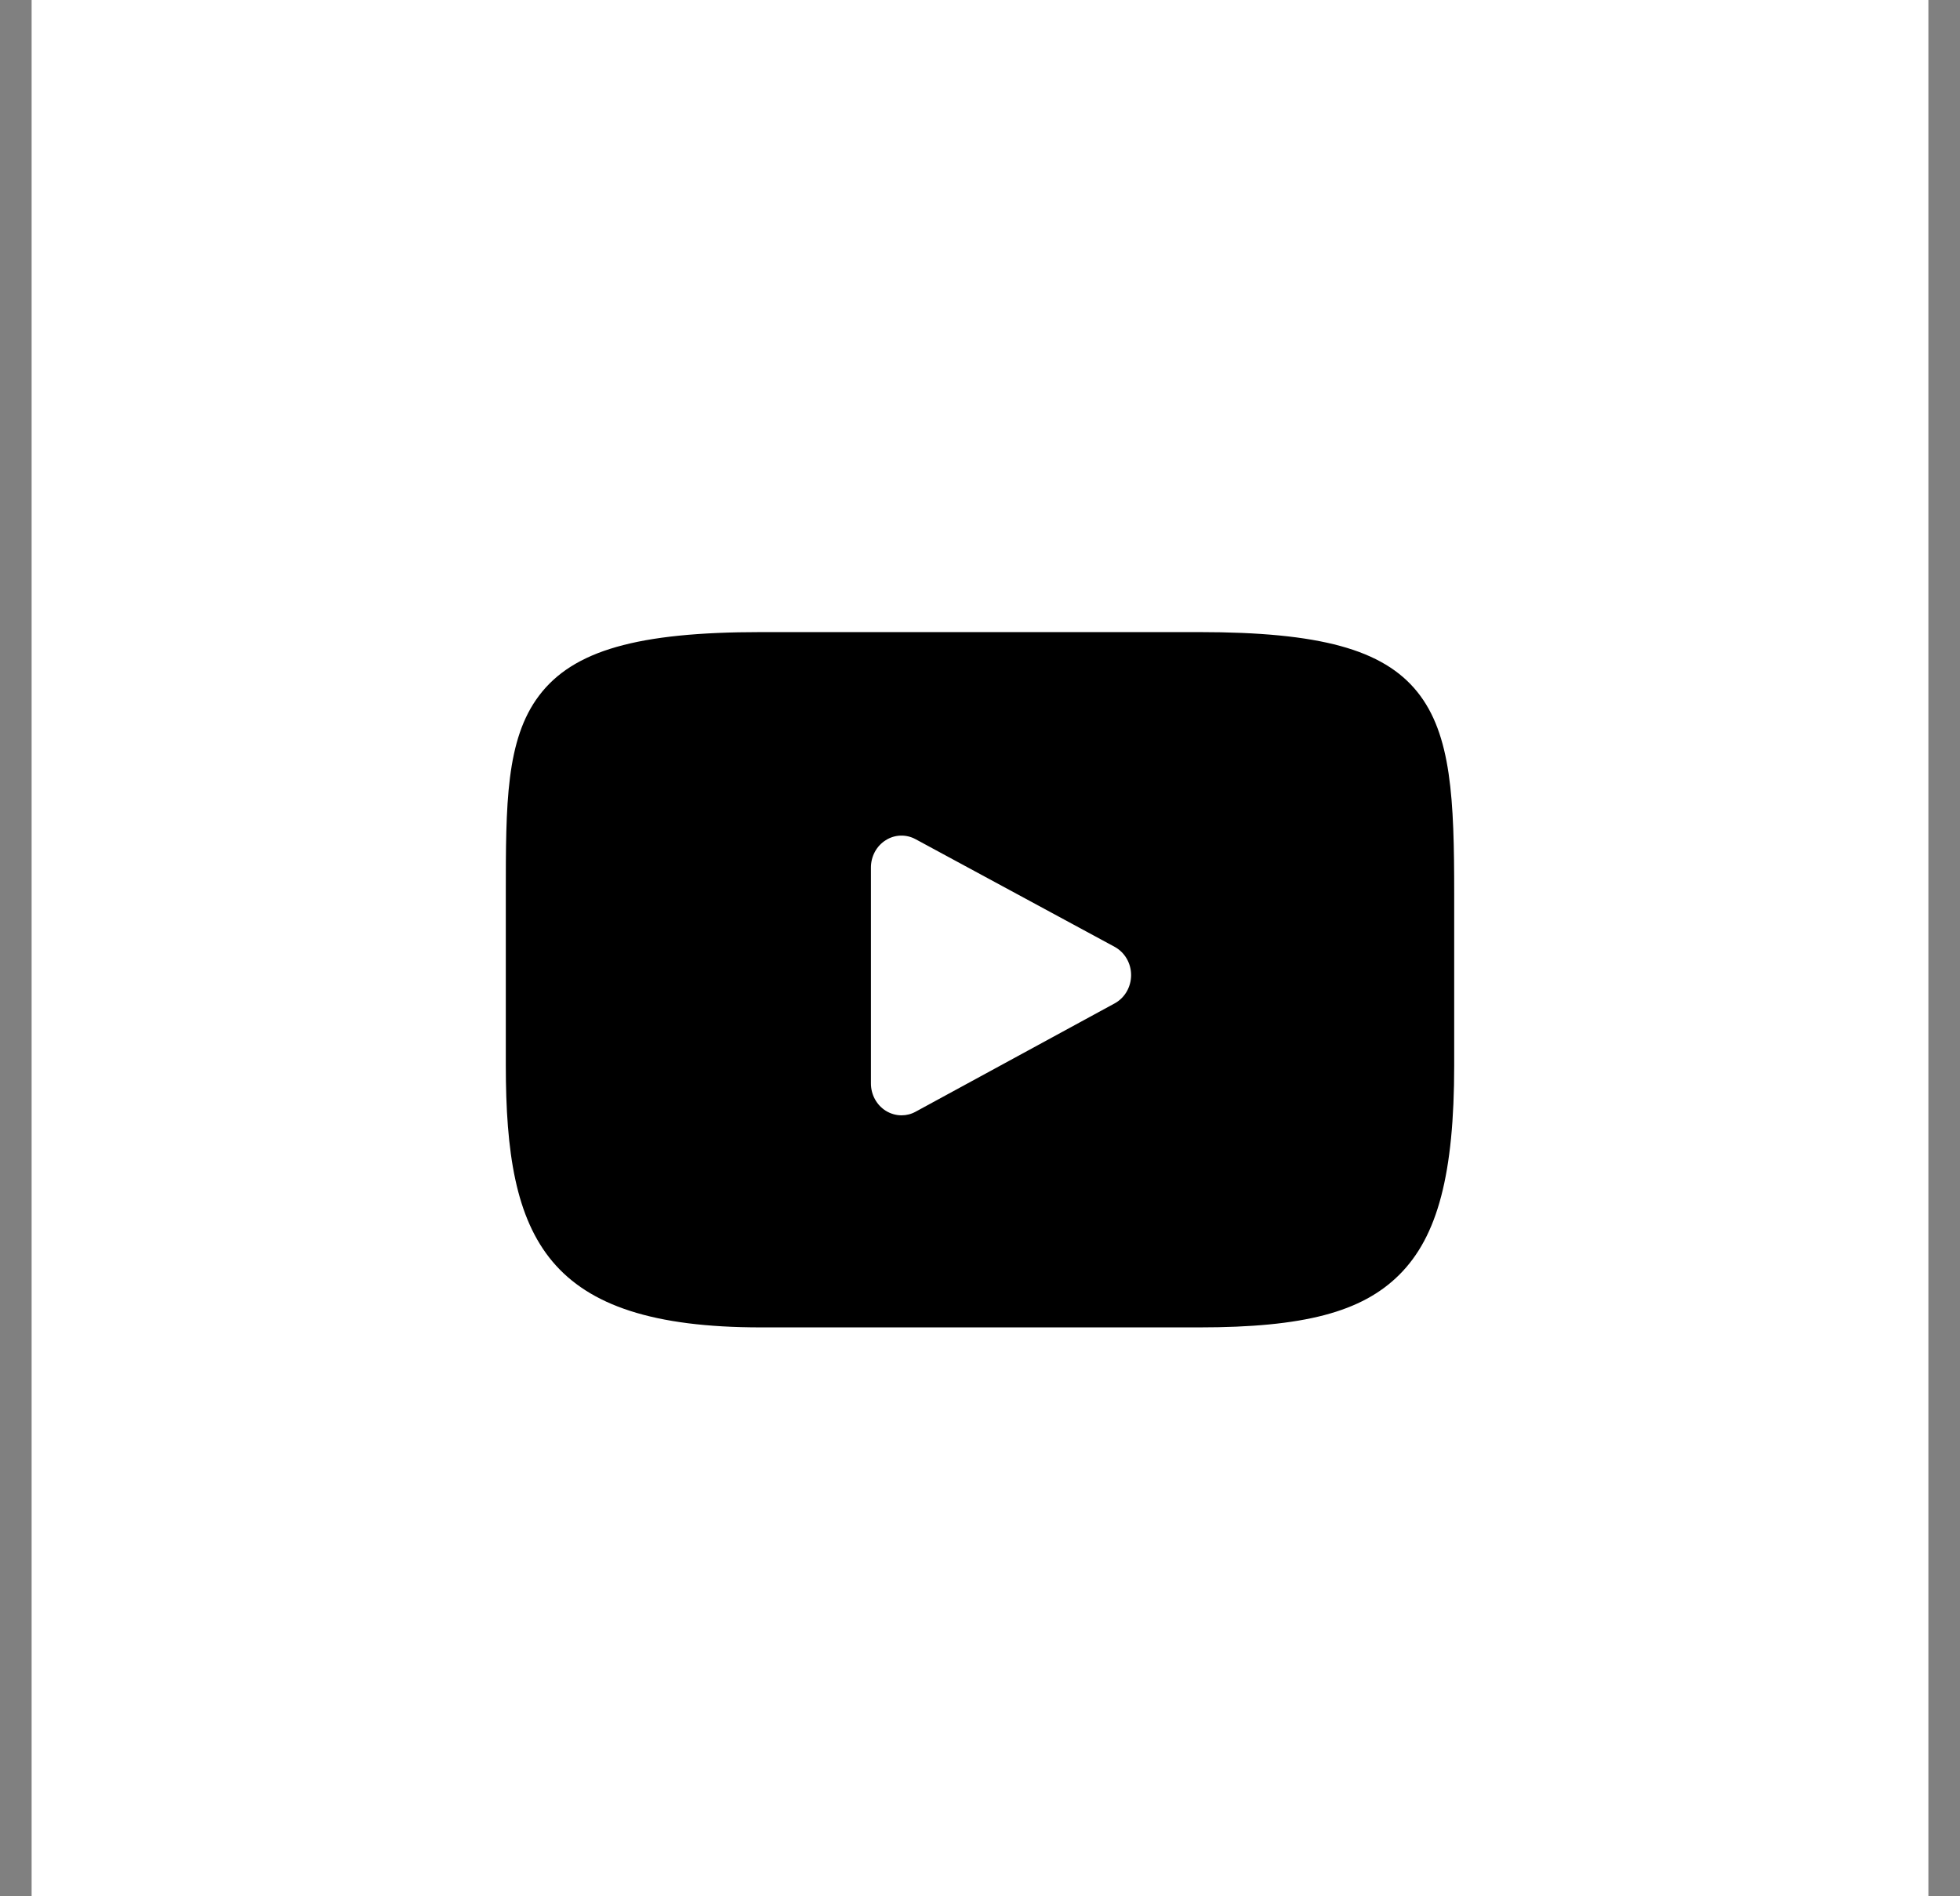 <?xml version="1.0" encoding="UTF-8"?> <svg xmlns="http://www.w3.org/2000/svg" viewBox="0 0 31 30" fill="none"><rect x="0" y="0" width="31" height="30" fill="#808080" stroke="none"/> <rect x="0.5" width="30" height="30" fill="white"></rect> <path d="M22.415 10.944C21.874 10.274 20.874 10 18.965 10H12.035C10.082 10 9.065 10.291 8.526 11.005C8 11.701 8 12.727 8 14.147V16.853C8 19.604 8.624 21 12.035 21H18.965C20.621 21 21.538 20.759 22.132 20.167C22.74 19.56 23 18.569 23 16.853V14.147C23 12.65 22.959 11.618 22.415 10.944ZM17.63 15.874L14.483 17.587C14.413 17.626 14.336 17.645 14.259 17.645C14.172 17.645 14.085 17.62 14.008 17.572C13.863 17.48 13.775 17.317 13.775 17.141V13.724C13.775 13.548 13.863 13.384 14.008 13.293C14.152 13.201 14.332 13.195 14.482 13.277L17.629 14.979C17.789 15.066 17.89 15.238 17.89 15.426C17.89 15.614 17.79 15.787 17.63 15.874Z" fill="black"></path> </svg> 